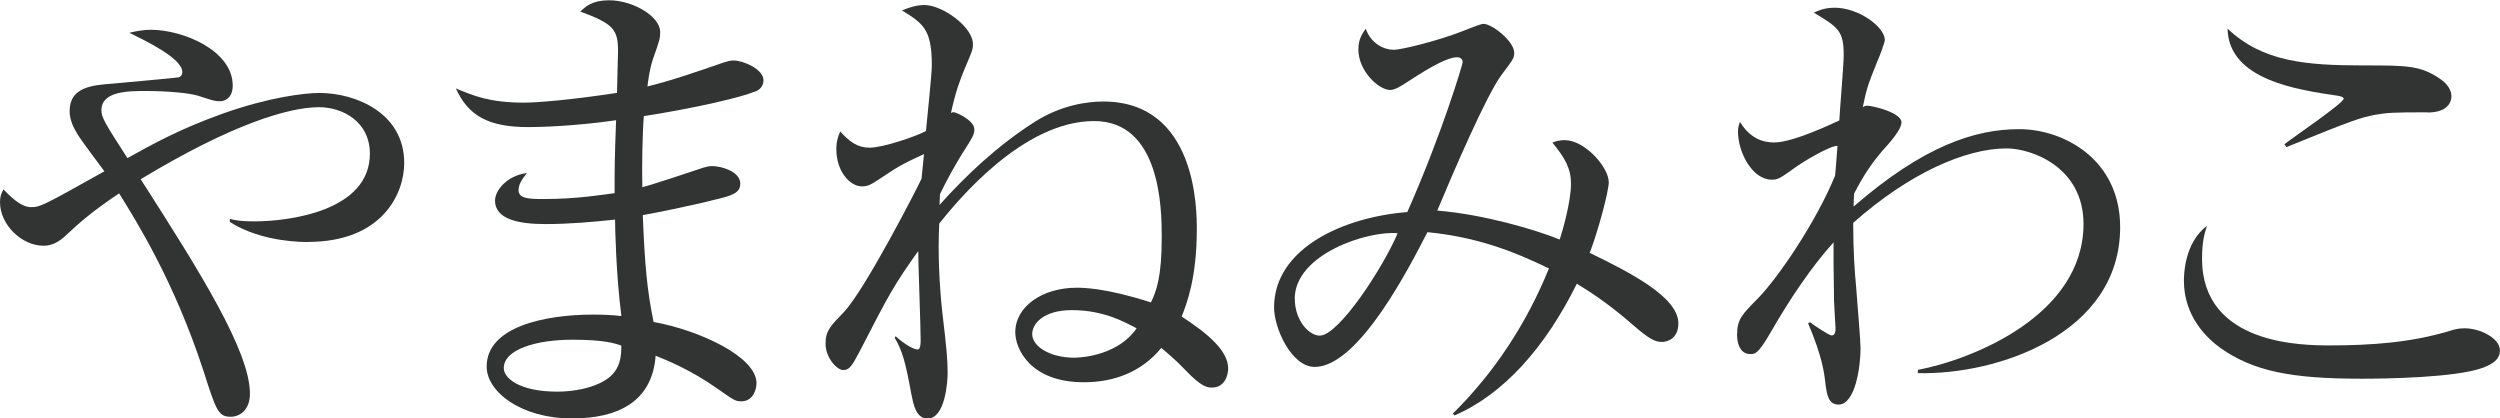 <?xml version="1.0" encoding="UTF-8"?><svg id="a" xmlns="http://www.w3.org/2000/svg" viewBox="0 0 268.67 44.97"><defs><style>.b{fill:#323333;}</style></defs><path class="b" d="m33.07,26.01c-2.26,0-5.74-.47-8.37-2.16v-.32c.69.16,1.21.26,2.63.26,3.74,0,12.42-1.11,12.42-7.27,0-3.47-2.95-5-5.47-5-3.21,0-9.32,1.79-19.16,7.74,6.37,9.95,11.74,18.48,11.74,23.06,0,1.74-1.11,2.47-2.05,2.47-1.37,0-1.58-.68-2.95-4.95-3.11-9.53-7.16-16.01-9.06-19.06-3.05,2.05-4.26,3.16-5.79,4.58-.63.58-1.37,1.05-2.32,1.05-2.37,0-4.69-2.26-4.69-4.68,0-.63.16-1,.37-1.37.53.53,1.79,1.9,2.95,1.9,1,0,1.21-.11,7.9-3.85-.47-.63-2.53-3.37-2.9-4-.42-.69-.84-1.53-.84-2.47,0-2.58,2.42-2.79,4.58-2.95.52-.05,7-.63,7.16-.68.27-.1.37-.32.37-.58,0-1.47-4-3.37-5.69-4.21.9-.21,1.58-.32,2.32-.32,3.42,0,8.79,2.21,8.79,6,0,1.32-.84,1.68-1.37,1.68-.63,0-.84-.11-2.32-.58-.95-.32-3.48-.52-5.63-.52-1.84,0-4.79,0-4.79,2.05,0,.79.32,1.32,2.79,5.16,2.68-1.47,5.42-3.05,10.27-4.79,5.06-1.79,8.85-2.21,10.37-2.21,3.84,0,9.11,2.11,9.11,7.53,0,3.26-2.32,8.48-10.37,8.48"/><path class="b" d="m81.09,9.85c-1.37.58-5.95,1.69-11.9,2.63-.16,2.05-.21,5.48-.16,7.64,1.05-.26,5.63-1.79,6.58-2.11.37-.11.63-.16.95-.16.95,0,3,.58,3,1.89,0,.79-.58,1.05-1.11,1.27-.63.26-4.79,1.26-9.37,2.11.21,5.37.47,8.16,1.16,11.48,4.95.9,11.06,3.74,11.06,6.58,0,.68-.37,1.95-1.63,1.95-.63,0-.79-.11-2.58-1.37-2.9-2.05-5.58-3.11-6.63-3.53-.37,4.95-4.05,6.74-9,6.74-5.42,0-9.16-2.84-9.16-5.58,0-4.26,6.21-5.58,11.43-5.58,1.31,0,2.16.05,3.05.16-.58-4.53-.68-9.58-.68-10.37-2.42.26-5,.48-7.48.48-2.95,0-5.42-.53-5.42-2.53,0-1.11,1.32-2.69,3.42-2.95-.53.68-.89,1.21-.89,1.84,0,.89,1.05.95,2.69.95,3.63,0,6.42-.48,7.63-.63,0-2.63,0-3.58.16-7.84-4.32.63-8.11.74-9.43.74-4.37,0-6.48-1.27-7.79-4.16,1.89.79,3.63,1.53,7.32,1.53,1.32,0,4.84-.26,10-1.05,0-.74.11-4.11.11-4.48,0-2.37-.53-2.95-4.06-4.26.58-.53,1.26-1.21,3.11-1.21,2.47,0,5.48,1.68,5.48,3.42,0,.63-.05.85-.74,2.79-.42,1.21-.53,2.32-.63,3.05,2.42-.58,5.48-1.63,8.21-2.58.32-.1.68-.21,1.05-.21,1.05,0,3.21.95,3.21,2.11,0,.53-.26,1-.95,1.26m-19.59,26.64c-3.9,0-7.37,1.05-7.37,3.05,0,1.06,1.63,2.53,5.79,2.53,1.68,0,3.79-.37,5.16-1.26,1.68-1.05,1.68-2.74,1.68-3.69-.74-.26-1.89-.63-5.26-.63"/><path class="b" d="m130.27,41.65c-.47,0-1.1,0-2.89-1.89-1.11-1.16-1.95-1.84-2.58-2.37-2.11,2.58-5.05,3.69-8.32,3.69-5.74,0-7.37-3.58-7.37-5.37,0-2.79,2.95-4.79,6.58-4.79.63,0,3.11,0,8,1.58.58-1.21,1.16-2.69,1.16-7.06,0-2.95-.11-12.43-7.27-12.43-7.69,0-14.74,8.64-16.64,11.01-.16,3.05,0,6.48.32,9.48.47,3.95.58,5.16.58,6.58,0,.95-.26,4.9-2.16,4.9-1.26,0-1.53-1.58-1.74-2.63-.63-3.42-.95-4.63-1.79-6.05l.1-.16c1,.89,1.95,1.42,2.37,1.42.32,0,.32-.74.32-1,0-1.53-.26-8.21-.26-9.58-2.63,3.69-3.16,4.69-6.27,10.74-.84,1.58-1.11,2.05-1.79,2.05s-1.9-1.32-1.9-2.84c0-1.37.53-1.9,1.95-3.37,2.32-2.42,8.16-13.85,8.37-14.37.05-.42.21-2.26.26-2.63-2.42,1.11-2.74,1.32-4.79,2.68-.95.63-1.26.79-1.89.79-1.26,0-2.74-1.58-2.74-4,0-.9.21-1.42.42-1.9,1.05,1.16,1.89,1.74,3.16,1.74,1.47,0,5.11-1.26,6.05-1.79.1-1.11.63-6.06.63-7.06,0-3.84-.9-4.48-3.21-5.9.53-.21,1.42-.58,2.42-.58,1.89,0,5.21,2.32,5.21,4.21,0,.58-.1.79-.84,2.52-.53,1.27-1,2.48-1.53,4.9.1-.11.21-.11.31-.11.21,0,2.21.84,2.21,1.85,0,.58-.21.89-1.32,2.63-.68,1.11-1.53,2.58-2.37,4.32,0,.05-.05,1.05-.05,1.16,2.79-3.11,6.21-6.37,10.27-8.95,2.84-1.79,5.63-2.16,7.32-2.16,10.06,0,10.06,11.69,10.06,13.74,0,5.26-1.11,8.06-1.63,9.37,2.84,1.84,5,3.69,5,5.58,0,.63-.31,2.05-1.74,2.05m-15.06-8.32c-3,0-4.26,1.42-4.26,2.58,0,1.32,1.9,2.53,4.53,2.53,1.05,0,4.79-.37,6.69-3.16-1.32-.68-3.53-1.95-6.95-1.95"/><path class="b" d="m178.56,36.75c-.68,0-1.37-.37-2.84-1.63-3.1-2.74-5.26-4-6.26-4.63-3.42,6.9-7.9,11.9-13.16,14.16l-.16-.21c4.48-4.42,7.95-9.74,10.32-15.59-3.79-1.84-7.69-3.37-13.06-3.9-1.74,3.37-7.32,14.48-12.11,14.48-2.53,0-4.37-4.21-4.37-6.37,0-6.42,7.53-9.74,14.32-10.27,3.79-8.58,5.95-15.9,5.95-16.11,0-.37-.32-.53-.58-.53-1.37,0-4.26,1.95-5.32,2.63-.95.63-1.47.89-1.89.89-1.21,0-3.42-2-3.42-4.37,0-1.16.48-1.74.79-2.21.58,1.63,2,2.26,3,2.26.9,0,4.84-1,7.27-1.95.53-.21,2.11-.84,2.37-.84.95,0,3.32,1.89,3.32,3.11,0,.58-.11.69-1.32,2.32-1.63,2.11-5.37,10.85-6.95,14.64,5.05.42,10.53,2.05,13.16,3.11.31-.95,1.21-4.05,1.21-6,0-1.63-.63-2.74-2-4.42.42-.16.84-.26,1.32-.26,2.16,0,4.74,2.9,4.74,4.53,0,.95-1.16,5.32-2.05,7.58,4.32,2.11,9.53,4.74,9.53,7.58,0,1.58-1.1,2-1.79,2m-39.43-4.63c0,2.32,1.53,3.95,2.68,3.95,2.05,0,6.84-7.37,8.37-11-3.11-.32-11.06,2.21-11.06,7.05"/><path class="b" d="m206.11,40.12v-.37c5.84-1.11,17.8-5.85,17.8-15.69,0-6.11-5.58-8.11-8.27-8.11-4.42,0-10.48,2.68-16.48,8,0,3.11.16,5.26.32,6.95.16,2.16.47,5.74.47,6.53,0,1.84-.53,6.05-2.37,6.05-1.1,0-1.26-1.1-1.42-2.37-.11-1-.32-2.79-1.85-6.37l.21-.11c.32.26,2.05,1.42,2.32,1.42.42,0,.42-.53.42-.79,0-.16-.16-2.58-.16-2.95,0-1.32-.05-2.63-.05-3.95v-2.32c-2.42,2.69-4.74,6.16-6.74,9.64-1.37,2.37-1.68,2.37-2.21,2.37-1.1,0-1.42-1.16-1.42-2.05,0-1.68.53-2.21,2.21-3.9,2.21-2.26,6.26-8.21,8.32-13.21.11-1,.16-2.06.26-3.21-.79-.05-3.63,1.68-4.32,2.16-1.84,1.32-2.05,1.47-2.74,1.47-2.1,0-3.63-2.95-3.63-5.16,0-.48.1-.74.21-1.05,1.1,1.79,2.47,2.21,3.68,2.21,2.11,0,6.64-2.21,7-2.37.05-1.11.47-6,.47-7,0-2.63-.58-3-3.21-4.58.47-.21,1.1-.53,2.26-.53,2.53,0,5.37,2.05,5.37,3.48,0,.26-.68,2.05-.84,2.37-1.05,2.58-1.16,3.05-1.53,4.84.16-.11.32-.16.48-.16.58,0,3.68.74,3.68,1.79,0,.79-1.37,2.32-2.05,3.05-.95,1.11-2,2.53-3.05,4.63,0,.26-.05,1-.05,1.37,7.53-6.53,13.06-8.32,17.8-8.32s10.85,3.21,10.85,10.53c0,11.48-13.21,15.9-21.74,15.69"/><path class="b" d="m266.77,39.54c-2.9,1.05-10.37,1.16-13.01,1.16-7.48,0-11.58-.79-15.16-3.32-1.37-1-3.9-3.32-3.9-7.21,0-.47,0-4.05,2.48-5.9-.26.79-.53,1.68-.53,3.53,0,9.32,10.9,9.32,13.79,9.32,4.37,0,8.74-.31,12.9-1.58.32-.11.84-.26,1.53-.26,1.63,0,3.79,1.05,3.79,2.37,0,1.16-1.11,1.58-1.89,1.9m-5.9-27.48c-3.9,0-4.32.05-5.58.26-1.64.32-2.32.53-9.58,3.48l-.21-.31c1-.79,6.37-4.42,6.37-4.9,0-.16-.32-.26-.63-.31-4.27-.63-11.74-1.68-11.85-7.21,3.79,3.58,8.43,3.95,14.69,3.95,4.63,0,6.11,0,8.27,1.53.95.68,1.1,1.42,1.1,1.79,0,.42-.21,1.74-2.58,1.74"/></svg>